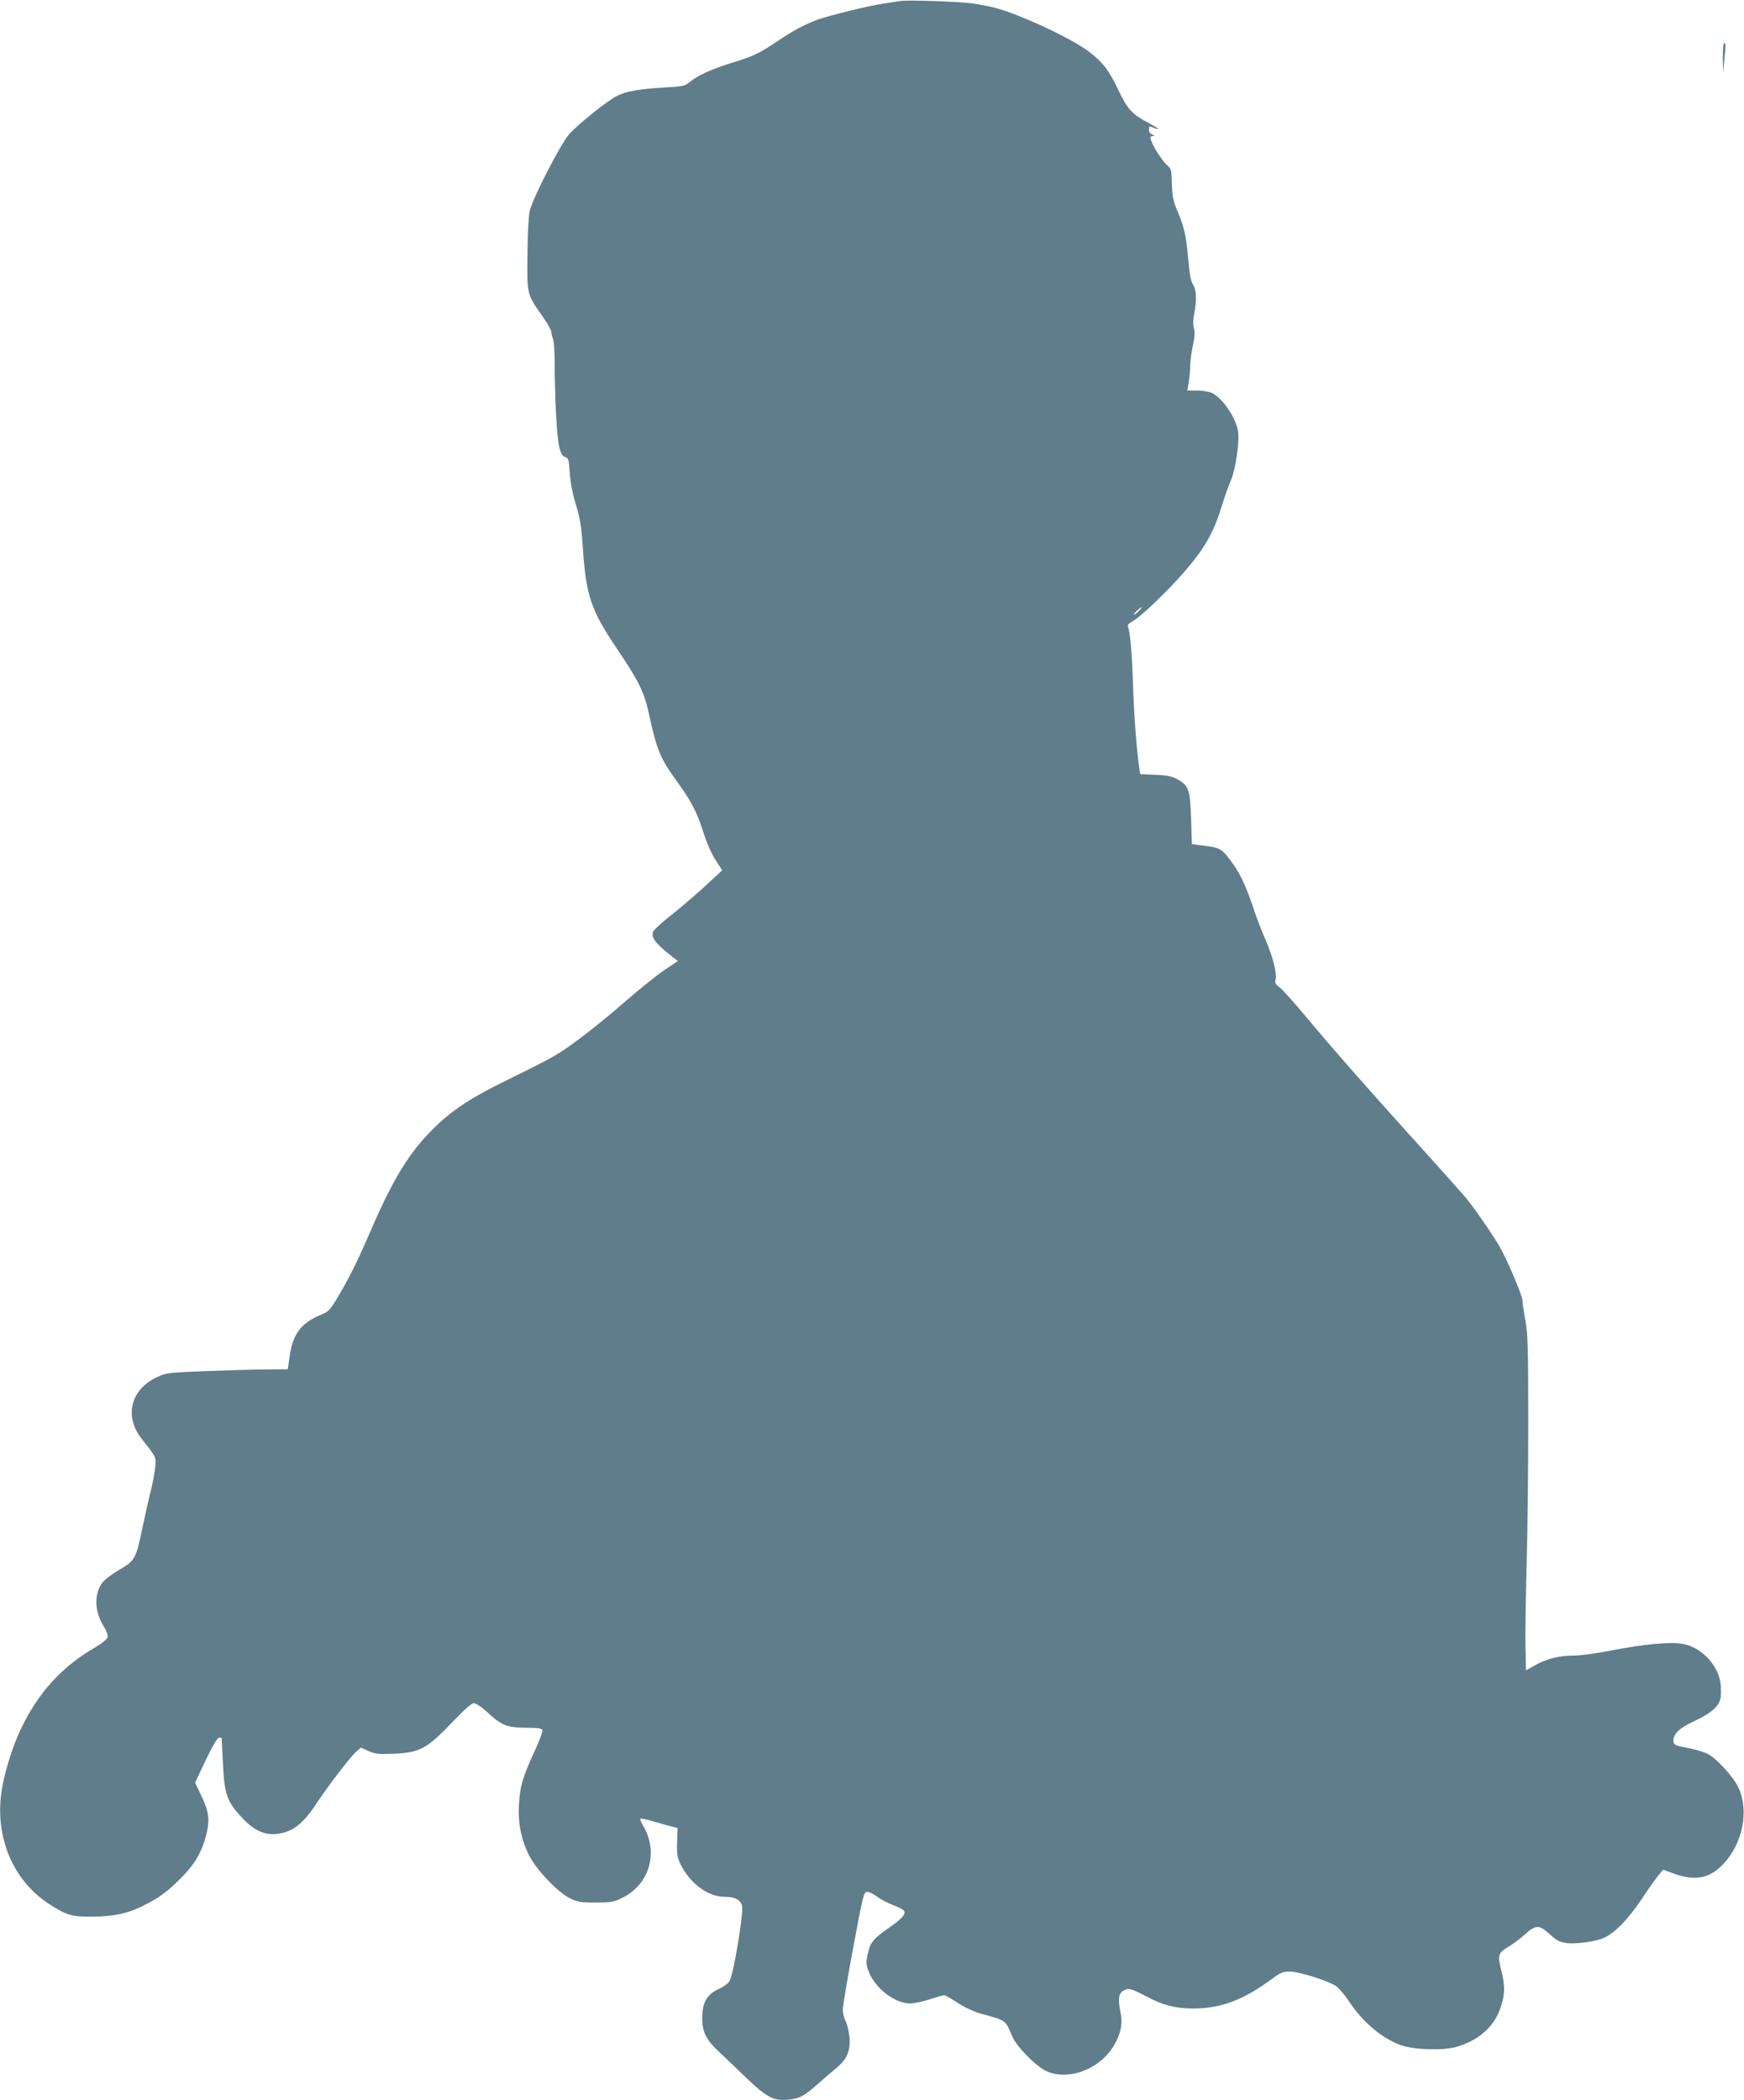 <?xml version="1.0" standalone="no"?>
<!DOCTYPE svg PUBLIC "-//W3C//DTD SVG 20010904//EN"
 "http://www.w3.org/TR/2001/REC-SVG-20010904/DTD/svg10.dtd">
<svg version="1.0" xmlns="http://www.w3.org/2000/svg"
 width="1063pt" height="1280pt" viewBox="0 0 1063 1280"
 preserveAspectRatio="xMidYMid meet">
<g transform="translate(0,1280) scale(0.1,-0.1)"
fill="#607d8b" stroke="none">
<path d="M5490 12794 c-14 -2 -59 -9 -100 -15 -81 -11 -315 -68 -395 -95 -73
-24 -159 -69 -255 -134 -113 -76 -146 -92 -270 -130 -127 -39 -213 -77 -262
-117 -35 -28 -43 -30 -155 -36 -157 -9 -236 -23 -292 -51 -62 -32 -235 -171
-291 -233 -52 -58 -222 -388 -241 -468 -7 -29 -13 -141 -14 -265 -3 -246 -3
-243 89 -374 31 -44 56 -87 56 -97 0 -10 5 -30 11 -46 6 -15 10 -82 10 -148
-1 -66 3 -204 8 -306 10 -195 23 -256 59 -266 16 -4 20 -18 25 -96 4 -60 17
-127 37 -192 25 -79 33 -130 41 -245 21 -311 48 -393 207 -630 137 -203 168
-266 198 -403 46 -214 69 -270 165 -402 93 -129 124 -188 163 -308 22 -70 52
-139 77 -178 l41 -63 -94 -87 c-51 -48 -143 -127 -204 -176 -62 -48 -116 -97
-121 -108 -18 -36 10 -74 115 -156 l34 -26 -84 -56 c-45 -31 -150 -115 -233
-187 -162 -142 -334 -275 -430 -332 -33 -20 -152 -81 -265 -136 -248 -120
-366 -197 -485 -317 -142 -142 -239 -300 -374 -612 -82 -190 -131 -289 -202
-408 -41 -71 -58 -89 -87 -101 -134 -53 -186 -118 -206 -257 l-12 -82 -125 -1
c-68 0 -234 -5 -369 -10 -232 -9 -248 -11 -301 -36 -162 -74 -204 -238 -97
-375 93 -118 90 -113 84 -176 -3 -32 -15 -92 -25 -135 -11 -42 -34 -144 -51
-225 -41 -198 -47 -209 -143 -264 -43 -25 -88 -59 -102 -77 -52 -68 -50 -175
5 -264 21 -34 29 -58 25 -72 -3 -11 -39 -39 -78 -62 -202 -117 -346 -276 -452
-500 -52 -111 -99 -264 -116 -378 -40 -279 70 -540 290 -684 105 -68 140 -79
264 -77 130 1 216 19 309 66 99 50 145 83 231 169 80 79 126 156 152 256 25
94 20 144 -25 240 l-41 85 65 138 c42 87 71 137 81 137 8 0 15 -1 16 -2 0 -2
4 -73 8 -159 9 -185 25 -229 114 -325 72 -78 138 -109 213 -101 95 10 160 59
244 187 73 110 208 286 240 313 l30 26 47 -21 c40 -18 61 -20 154 -16 156 6
202 31 352 188 77 81 121 120 135 120 13 0 51 -26 91 -63 80 -74 115 -87 235
-87 65 0 88 -4 92 -14 3 -8 -19 -68 -50 -134 -71 -155 -86 -207 -93 -318 -7
-112 13 -214 62 -312 44 -87 170 -220 245 -259 50 -25 64 -28 160 -28 95 0
111 3 162 28 168 83 224 277 127 442 -12 20 -19 38 -16 41 3 3 36 -4 74 -15
37 -11 87 -25 110 -31 l43 -11 -3 -87 c-2 -74 2 -94 21 -134 57 -116 167 -198
267 -198 64 0 97 -17 108 -55 11 -40 -53 -424 -77 -460 -10 -14 -36 -34 -59
-44 -78 -34 -107 -84 -107 -183 0 -82 25 -131 103 -203 34 -32 108 -103 164
-157 122 -118 169 -143 253 -135 71 6 100 21 182 94 36 32 86 75 112 96 67 55
90 105 84 187 -3 36 -13 81 -23 100 -10 19 -18 50 -18 70 -1 19 28 189 63 378
60 321 65 342 85 342 12 0 39 -13 61 -29 22 -17 65 -39 96 -51 31 -11 61 -27
67 -34 16 -19 -10 -50 -99 -111 -90 -63 -107 -86 -122 -159 -10 -46 -9 -61 7
-102 38 -101 159 -194 252 -194 23 0 77 11 120 25 43 14 83 25 88 25 6 0 42
-20 80 -45 40 -27 98 -54 139 -66 165 -46 150 -35 198 -144 27 -62 145 -180
207 -208 127 -57 308 5 398 137 49 72 68 145 54 214 -17 85 -14 119 11 136 33
23 47 20 139 -28 106 -57 181 -76 289 -77 169 0 305 50 475 175 63 46 74 51
120 50 57 -1 230 -56 278 -88 18 -12 53 -54 79 -93 83 -125 193 -219 309 -265
77 -30 262 -37 345 -13 131 37 224 117 264 223 33 87 36 145 11 241 -24 98
-22 107 49 150 28 17 70 49 93 70 61 57 86 60 134 19 61 -54 70 -60 110 -68
50 -12 183 5 238 29 67 30 147 111 230 235 40 61 87 127 103 146 l29 35 69
-25 c129 -46 218 -27 301 63 116 126 154 321 90 461 -31 66 -133 179 -190 208
-21 10 -73 26 -114 34 -89 17 -93 19 -93 48 0 41 40 77 134 120 93 44 140 84
152 132 4 14 4 51 2 84 -8 112 -111 227 -225 250 -74 16 -238 1 -448 -40 -86
-17 -182 -30 -226 -30 -87 0 -162 -19 -236 -61 l-52 -29 -3 148 c-2 81 2 305
7 497 6 193 10 586 10 875 0 454 -3 537 -18 615 -9 50 -17 103 -17 118 0 29
-92 246 -138 327 -40 70 -157 239 -204 296 -24 29 -162 184 -308 345 -303 335
-510 571 -682 777 -66 79 -133 153 -149 165 -24 17 -29 26 -24 48 9 38 -18
143 -63 245 -21 49 -52 127 -67 174 -46 139 -82 218 -129 284 -66 92 -76 99
-169 111 l-82 10 -5 155 c-6 178 -14 201 -82 240 -35 19 -61 25 -135 28 l-93
4 -5 32 c-16 100 -34 338 -39 516 -6 187 -17 314 -31 352 -4 9 5 19 24 29 45
21 218 186 319 303 128 148 180 241 232 411 15 50 39 117 54 151 28 68 52 234
42 297 -14 85 -99 207 -163 234 -18 7 -58 13 -89 13 l-57 0 9 53 c4 28 9 77 9
107 1 30 9 84 17 120 10 45 12 76 5 100 -6 22 -5 54 2 89 16 80 14 142 -7 176
-12 19 -21 61 -25 110 -16 182 -26 232 -63 321 -34 78 -38 100 -41 182 -2 88
-4 94 -30 116 -29 25 -86 115 -98 154 -5 17 -2 22 12 23 15 0 14 2 -4 9 -13 6
-21 17 -20 29 1 12 2 21 3 21 2 0 14 -4 28 -10 44 -16 29 -3 -32 30 -102 54
-128 82 -184 198 -59 125 -98 175 -182 238 -109 83 -432 232 -577 268 -36 9
-99 21 -140 26 -82 11 -390 21 -429 14z m1450 -3719 c-13 -14 -26 -23 -28 -20
-4 4 38 44 47 45 3 0 -6 -11 -19 -25z"/>
<path d="M10507 12533 c-4 -3 -6 -45 -6 -92 l2 -86 8 89 c9 89 8 102 -4 89z"/>
</g>
</svg>
